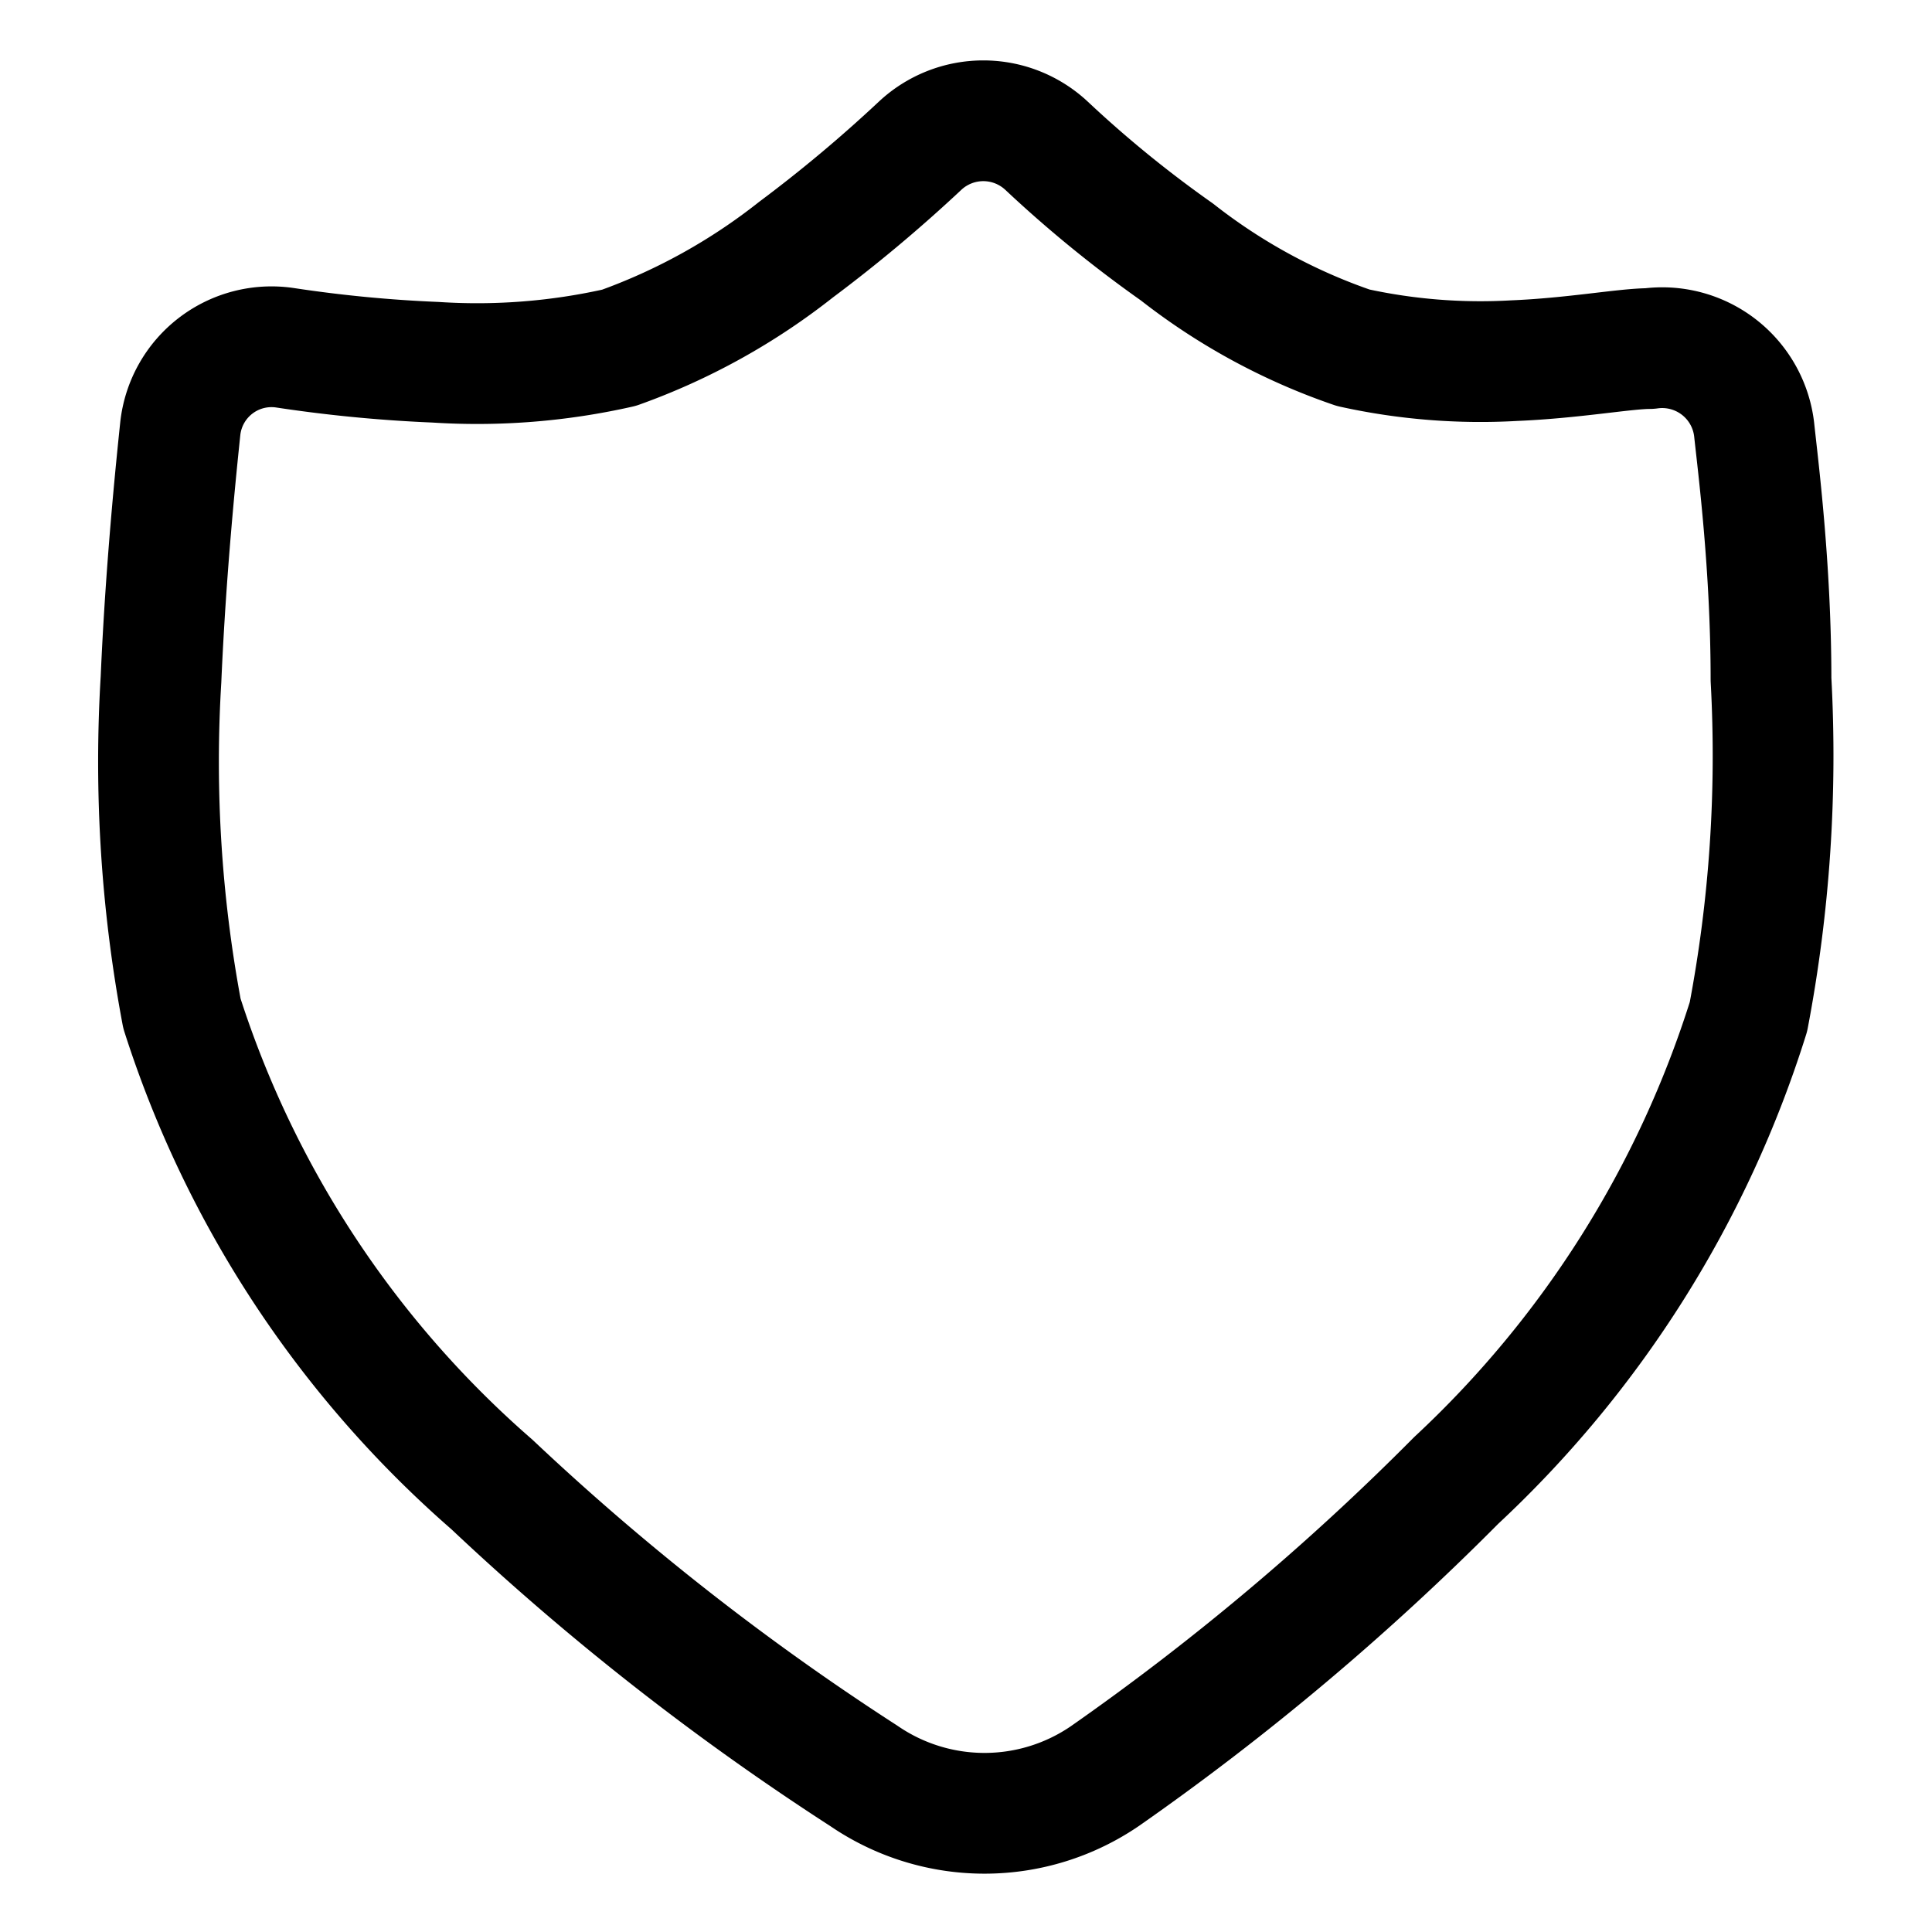 <?xml version="1.0" encoding="utf-8"?><!-- Скачано с сайта svg4.ru / Downloaded from svg4.ru -->
<svg width="800px" height="800px" viewBox="0 0 24 24" xmlns="http://www.w3.org/2000/svg">
<defs>
<style>.cls-1{fill:none;stroke:#000000;stroke-linecap:round;stroke-linejoin:round;stroke-width:1.5px;fill-rule:evenodd;}</style>
</defs>
<g id="ic-security-shield">
<path class="cls-1" d="M22,8.44c0-1.4-.16-2.64-.21-3.11a1.15,1.15,0,0,0-1.3-1c-.3,0-.95.12-1.68.15a7.35,7.35,0,0,1-2-.16,7.46,7.46,0,0,1-2.19-1.19A14.91,14.91,0,0,1,13,1.81a1.15,1.15,0,0,0-1.57,0A18.08,18.08,0,0,1,9.89,3.1a7.77,7.77,0,0,1-2.2,1.22,8,8,0,0,1-2.28.18,17.22,17.22,0,0,1-1.87-.18,1.14,1.14,0,0,0-1.3,1C2.19,5.8,2.06,7.05,2,8.44a16.94,16.94,0,0,0,.26,4.15,13,13,0,0,0,3.85,5.85,32.09,32.09,0,0,0,4.62,3.62,2.65,2.65,0,0,0,3,0,31.88,31.88,0,0,0,4.36-3.67,13.3,13.3,0,0,0,3.63-5.76A17.34,17.34,0,0,0,22,8.44Z"/>
</g>
</svg>